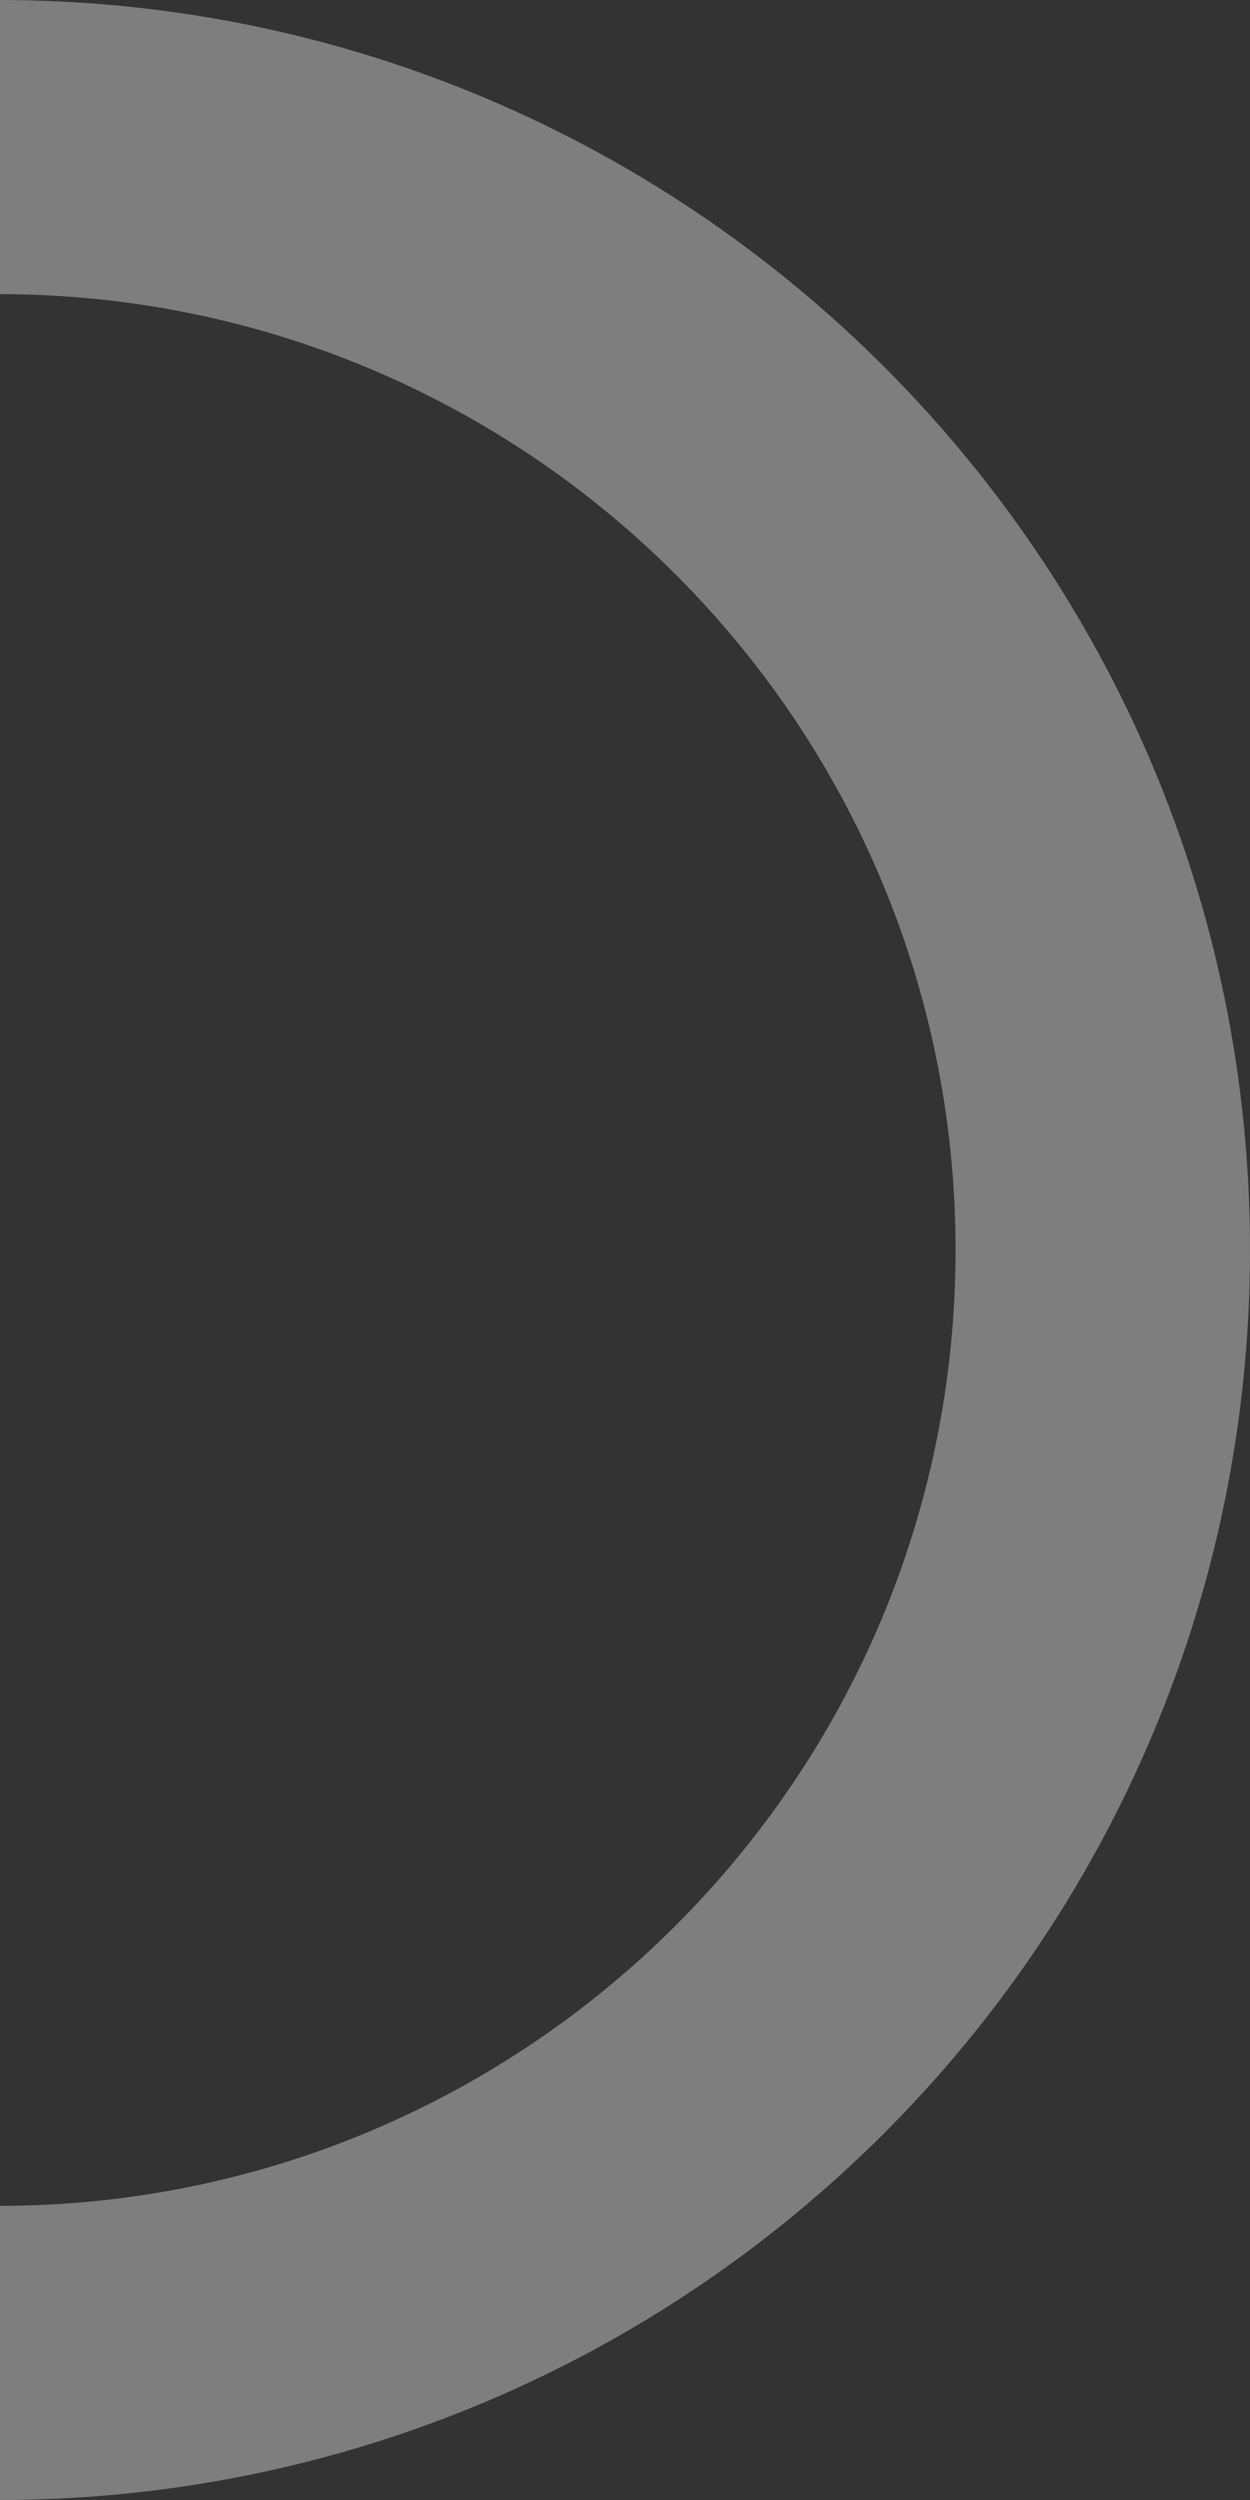 <svg xmlns="http://www.w3.org/2000/svg" width="308" height="616" viewBox="0 0 308 616" fill="none"><rect x="0" y="0" width="308" height="616" fill="#333333" stroke="none"/><g clip-path="url(#clip0_2660_4590)"><path d="M-0.33 0C-170.616 0 -308.66 137.896 -308.66 308C-308.66 478.104 -170.616 616 -0.33 616C169.956 616 308 478.104 308 308C308 137.896 169.956 0 -0.33 0ZM-0.33 72.471C129.889 72.471 235.452 177.921 235.452 308C235.452 438.079 129.889 543.529 -0.33 543.529C-130.548 543.529 -236.111 438.079 -236.111 308C-236.111 177.921 -130.548 72.471 -0.33 72.471Z" fill="#F0EFEF" fill-opacity="0.4"></path></g><defs><clipPath id="clip0_2660_4590"><rect width="308" height="616" fill="white"></rect></clipPath></defs></svg>